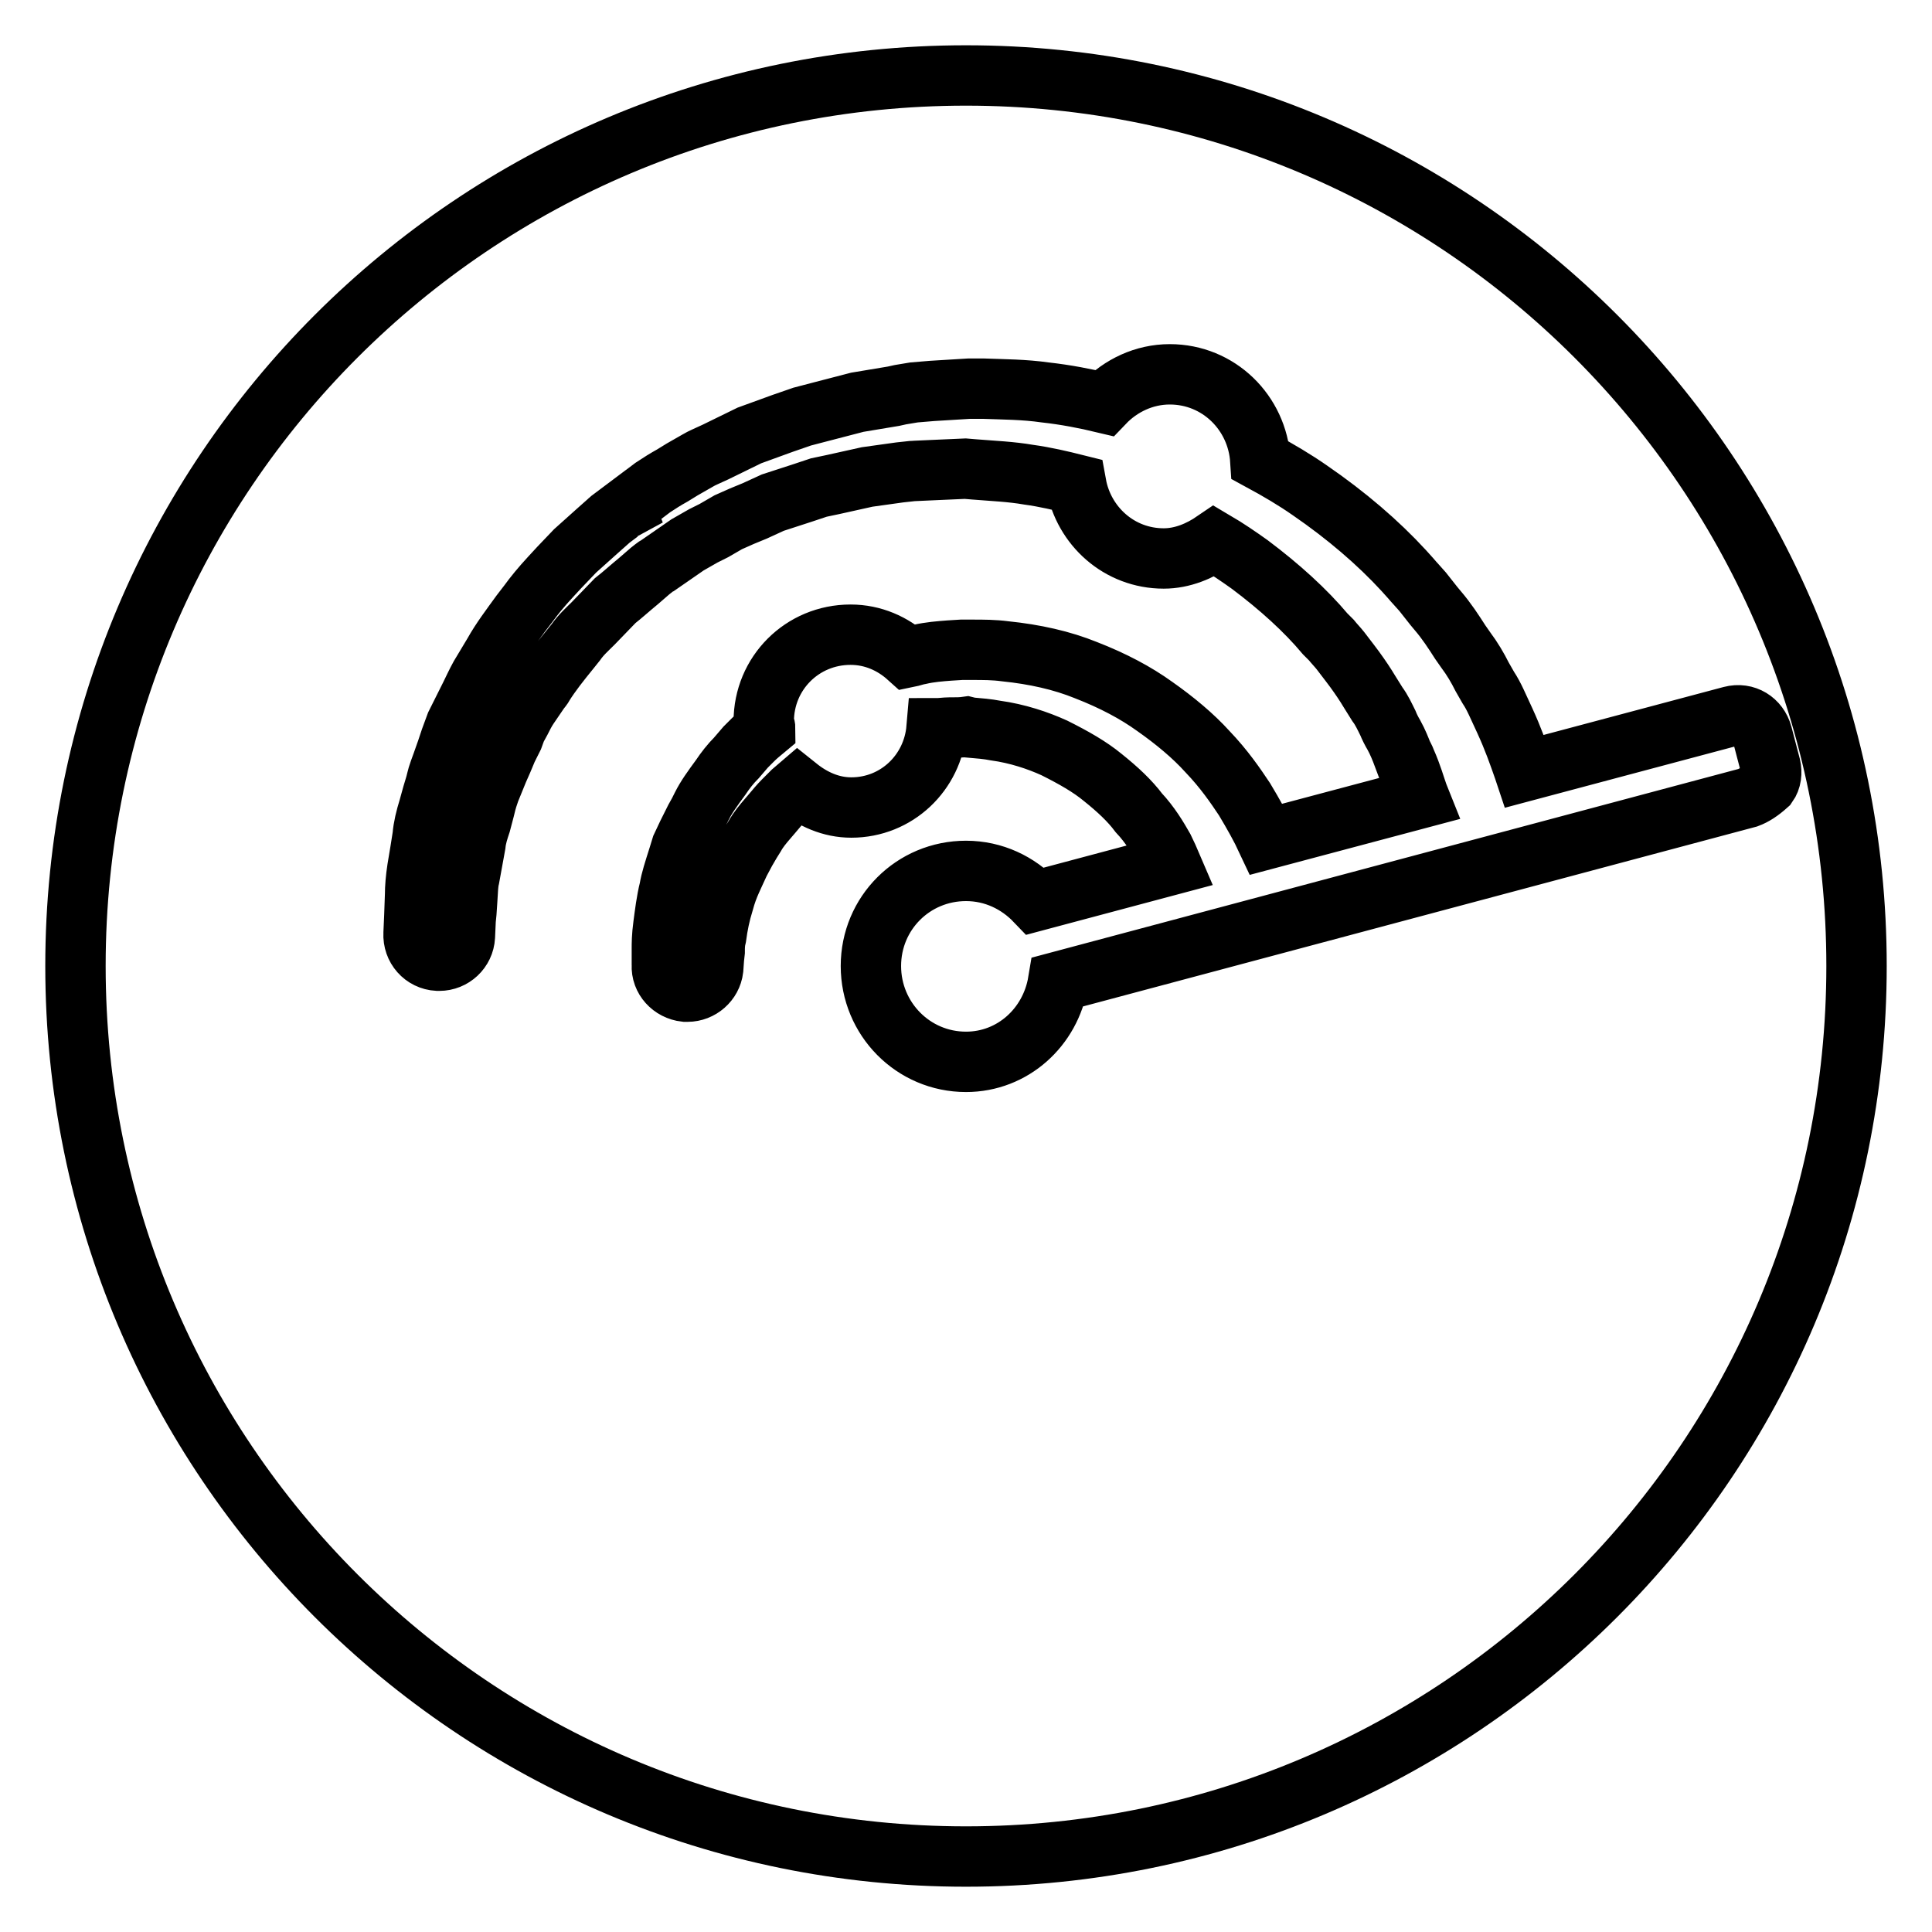 <?xml version="1.0" encoding="utf-8"?>
<!-- Svg Vector Icons : http://www.onlinewebfonts.com/icon -->
<!DOCTYPE svg PUBLIC "-//W3C//DTD SVG 1.1//EN" "http://www.w3.org/Graphics/SVG/1.1/DTD/svg11.dtd">
<svg version="1.1" xmlns="http://www.w3.org/2000/svg" xmlns:xlink="http://www.w3.org/1999/xlink" x="0px" y="0px" viewBox="0 0 256 256" enable-background="new 0 0 256 256" xml:space="preserve">
<g> <path stroke-width="8" fill-opacity="0" stroke="#000000"  d="M128,10C62.8,10,10,62.8,10,128c0,65.2,52.8,118,118,118c65.2,0,118-52.8,118-118C246,62.8,193.2,10,128,10 z M231.6,105.7l-91.4,24.4c-1,6-6,10.6-12.2,10.6c-7,0-12.6-5.7-12.6-12.7c0-7,5.6-12.6,12.6-12.6c3.7,0,6.9,1.6,9.2,4l18-4.8 c-0.3-0.7-0.6-1.4-1-2.2c-0.8-1.4-1.8-3.1-3.3-4.7c-1.2-1.6-2.8-3.1-4.8-4.7c-1.7-1.4-3.8-2.6-6.4-3.9c-2.2-1-4.9-1.9-7.8-2.3 c-1-0.2-2.2-0.3-3.4-0.4l-0.4-0.1c-0.7,0.1-1.3,0.1-2,0.1h0c0,0-0.2,0-0.3,0c-0.5,0-1.1,0.1-1.7,0.1c-0.5,5.9-5.3,10.5-11.3,10.5 c-2.7,0-5.1-1.1-7.1-2.7l-0.7,0.6l-1.2,1.2c-0.5,0.5-1,1.1-1.5,1.7l-0.6,0.7c-0.6,0.7-1.2,1.4-1.7,2.3l-0.5,0.8l-0.7,1.2l-0.8,1.5 l-0.6,1.3l-0.5,1.1c-0.4,0.9-0.7,1.7-1,2.8c-0.5,1.6-0.8,3.1-1,4.6c-0.2,0.8-0.2,1.4-0.2,2l-0.1,0.9l-0.1,1.4c-0.2,1.7-1.7,3-3.4,3 c-0.1,0-0.2,0-0.3,0c-1.8-0.2-3.2-1.7-3.1-3.5l0-1.1c0-0.1,0-0.9,0-1c0-0.8,0-1.7,0.2-3.2c0.2-1.5,0.4-3.2,0.8-4.8 c0.2-1.2,0.6-2.4,1.2-4.3l0.4-1.3l0.8-1.7l0.4-0.8l0.6-1.2l0.5-0.9l0.4-0.8c0.6-1.2,1.4-2.3,2.5-3.8c0.6-0.9,1.3-1.8,2.1-2.6 l1.2-1.4l1-1c0.5-0.5,1-0.9,1.6-1.4c0-0.4-0.2-0.7-0.2-1c0-6.4,5.1-11.5,11.5-11.5c3,0,5.6,1.2,7.6,3c0.5-0.1,1-0.3,1.6-0.4 c1.3-0.3,2.6-0.4,3.9-0.5l1.6-0.1c0,0,0.3,0,0.4,0h0l1,0c1.5,0,2.9,0,4.4,0.2c3.9,0.4,7.5,1.2,10.7,2.5c3.6,1.4,6.6,3,9.1,4.8 c2.7,1.9,5.1,3.9,7,6c2.2,2.3,3.7,4.5,4.9,6.3c1.2,2,2.2,3.8,2.9,5.3l20.3-5.4l-0.2-0.5c-0.4-1.1-0.8-2.6-1.6-4.4 c0,0-0.3-0.8-0.4-0.8c-0.3-0.8-0.7-1.8-1.2-2.7c-0.3-0.5-0.6-1.1-0.8-1.6c-0.4-0.8-0.8-1.7-1.4-2.5l-1-1.6c-0.6-1-1.2-1.9-2-3 l-0.6-0.8l-1.3-1.7c-0.4-0.5-0.8-0.9-1.2-1.4l-0.8-0.8c-2.6-3.1-6-6.2-10-9.2c-1.4-1-3-2.1-4.7-3.1c-1.9,1.3-4.2,2.3-6.7,2.3 c-5.9,0-10.6-4.3-11.6-9.8c-2-0.5-4.1-1-6.3-1.3c-2.3-0.4-4.7-0.5-7.2-0.7l-1.2-0.1l-4.5,0.2l-2.2,0.1c-0.4,0-0.9,0.1-2,0.2 l-4.3,0.6l-4.5,1l-1.9,0.4l-2.1,0.7l-4,1.3l-2.4,1.1l-1.7,0.7l-0.9,0.4l-0.9,0.4l-1.9,1.1L93.2,71c-0.7,0.4-1.4,0.8-2.1,1.2 l-3.9,2.7c-0.4,0.2-0.7,0.5-1.1,0.8L84.6,77c-1.1,0.9-2.2,1.9-3.1,2.6l-2.9,3c-0.8,0.8-1.6,1.5-2.3,2.5l-0.8,1 c-1.3,1.6-2.5,3.1-3.5,4.7c0,0.1-0.5,0.7-0.5,0.7l-1.5,2.2c-0.4,0.6-0.7,1.2-1,1.8l-0.6,1.1L68,97.7l-0.8,1.6 c-0.4,1-0.8,1.9-1.2,2.8l-1.1,2.7c-0.2,0.6-0.4,1.1-0.7,2.4l-0.5,1.9c-0.3,0.9-0.6,1.8-0.7,2.8l-0.2,1.1l-0.6,3.3 c-0.2,0.8-0.2,1.6-0.3,3.1l-0.1,1.5l-0.1,1l-0.1,2.2c-0.1,1.8-1.6,3.2-3.4,3.2h-0.2c-1.9-0.1-3.3-1.7-3.2-3.6l0.1-2.3l0.1-2.8 c0-1,0.1-2.2,0.3-3.5l0.4-2.4l0.3-1.9c0.1-1.2,0.4-2.4,0.8-3.7l0.5-1.8l0.3-1c0.2-0.6,0.3-1.3,0.6-2.1l0.4-1.1l0.6-1.7l0.5-1.5 l0.7-1.9l0.8-1.6l0.7-1.4l0.4-0.8c0.4-0.8,0.8-1.7,1.3-2.6l1.8-3c1-1.8,2.3-3.5,3.6-5.3l1-1.3c0.8-1.1,1.7-2.2,2.9-3.5l1.2-1.3 l2.1-2.2l2.9-2.6l1.8-1.6c0.4-0.3,0.8-0.6,1.2-0.9l2,2.8l-1.3-3.3l3.7-2.8c0.9-0.6,1.7-1.1,2.6-1.6l1.3-0.8l2.1-1.2 c0.5-0.3,1-0.5,2.3-1.1l4.5-2.2l2.2-0.8l2.2-0.8l2.6-0.9l2.3-0.6l5-1.3l4.8-0.8l0.9-0.2l1.8-0.3l2.4-0.2l4.9-0.3c0.1,0,0.2,0,0.2,0 h0.1l1.6,0c2.7,0.1,5.4,0.1,8.2,0.5c2.7,0.3,5.3,0.8,7.8,1.4c2.2-2.3,5.3-3.8,8.7-3.8c6.5,0,11.6,5.1,12,11.4 c2.4,1.3,4.6,2.6,6.6,4c4.8,3.3,9,6.9,12.4,10.6l0.9,1c0.5,0.6,1,1.1,1.6,1.8l1.5,1.9l0.5,0.6c1.2,1.4,2.1,2.8,3,4.2l0.7,1 c0.9,1.2,1.6,2.4,2.2,3.6l0.8,1.4c0.8,1.2,1.3,2.5,2.2,4.4c1.1,2.4,1.8,4.4,2.5,6.4l0.1,0.3l27.4-7.3c1.9-0.5,3.6,0.6,4.1,2.4 l1.1,4.2c0.2,0.9,0.1,1.8-0.4,2.5C233.2,104.9,232.4,105.4,231.6,105.7z"/></g>
</svg>